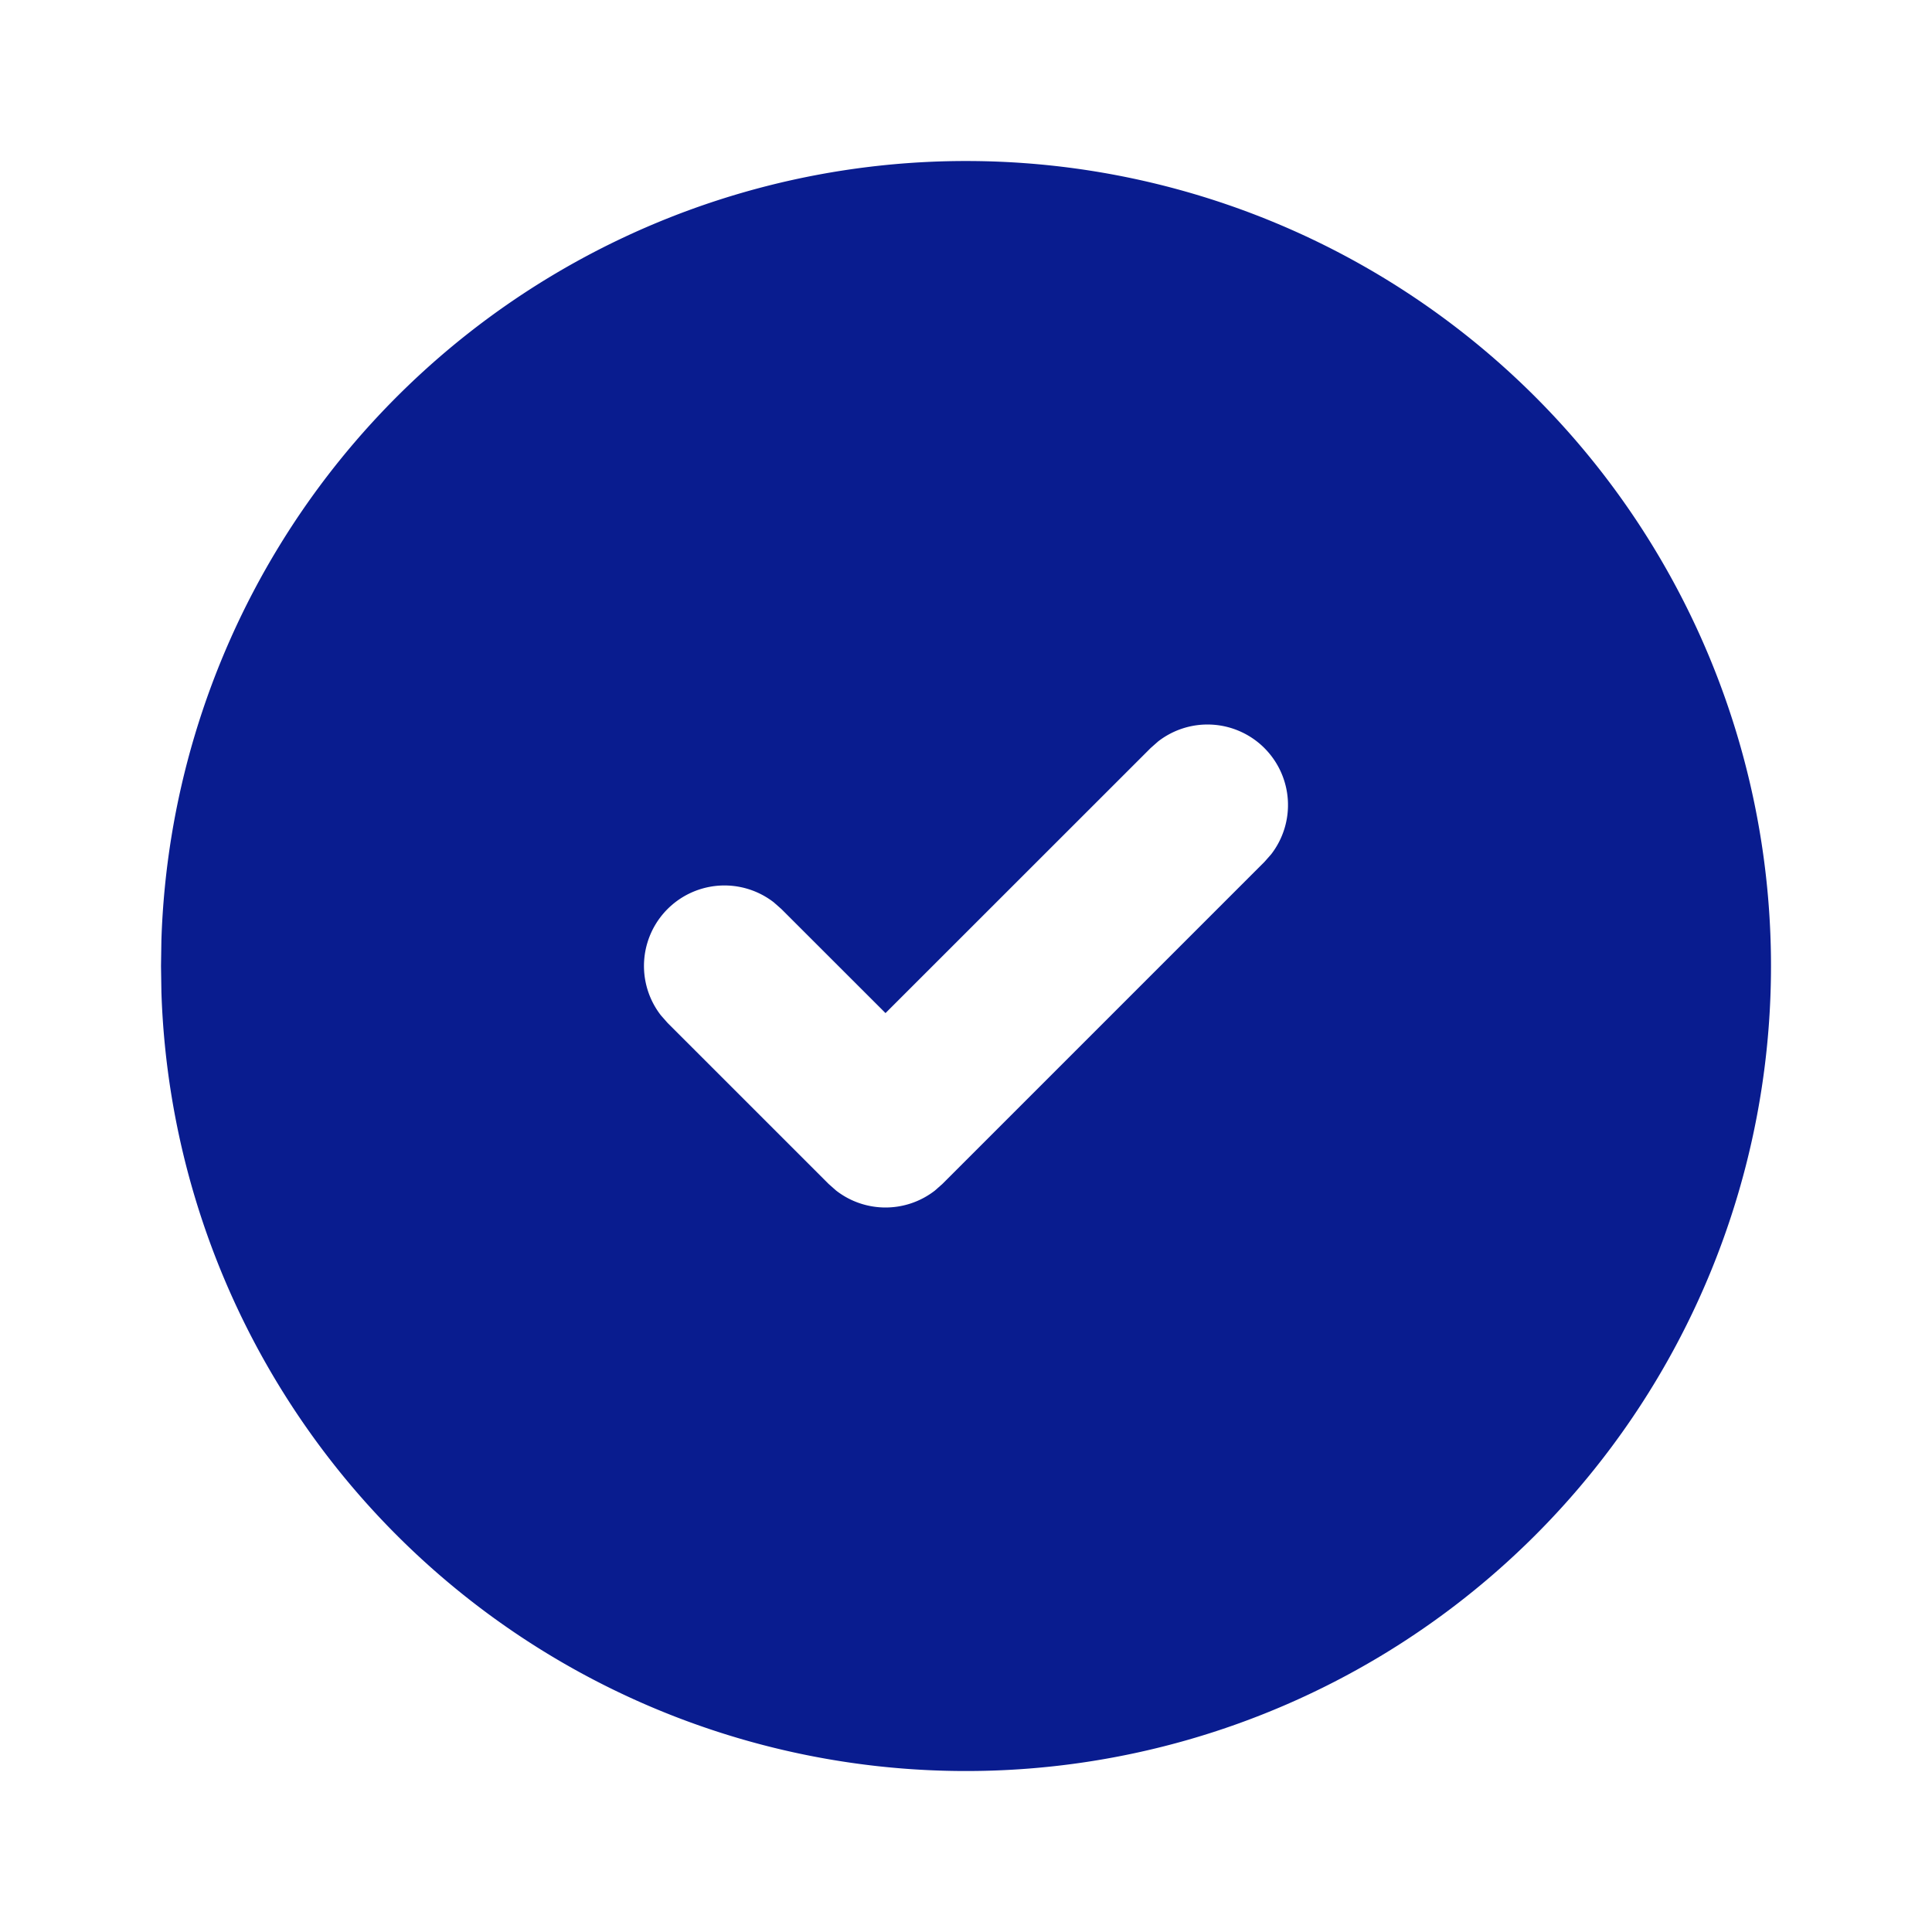 <svg width="112" height="112" fill="none" xmlns="http://www.w3.org/2000/svg"><path d="M79.334 15.587A46.667 46.667 0 119.357 57.512L9.334 56l.023-1.512a46.667 46.667 0 0169.977-38.901zM73.3 43.367a4.667 4.667 0 00-6.16-.387l-.439.388L51.334 58.73 45.3 52.7l-.439-.387a4.666 4.666 0 00-6.547 6.548l.387.439 9.334 9.333.438.387a4.667 4.667 0 005.722 0l.438-.387L73.3 49.966l.387-.438a4.667 4.667 0 00-.387-6.16z" fill="#091C8F"/></svg>